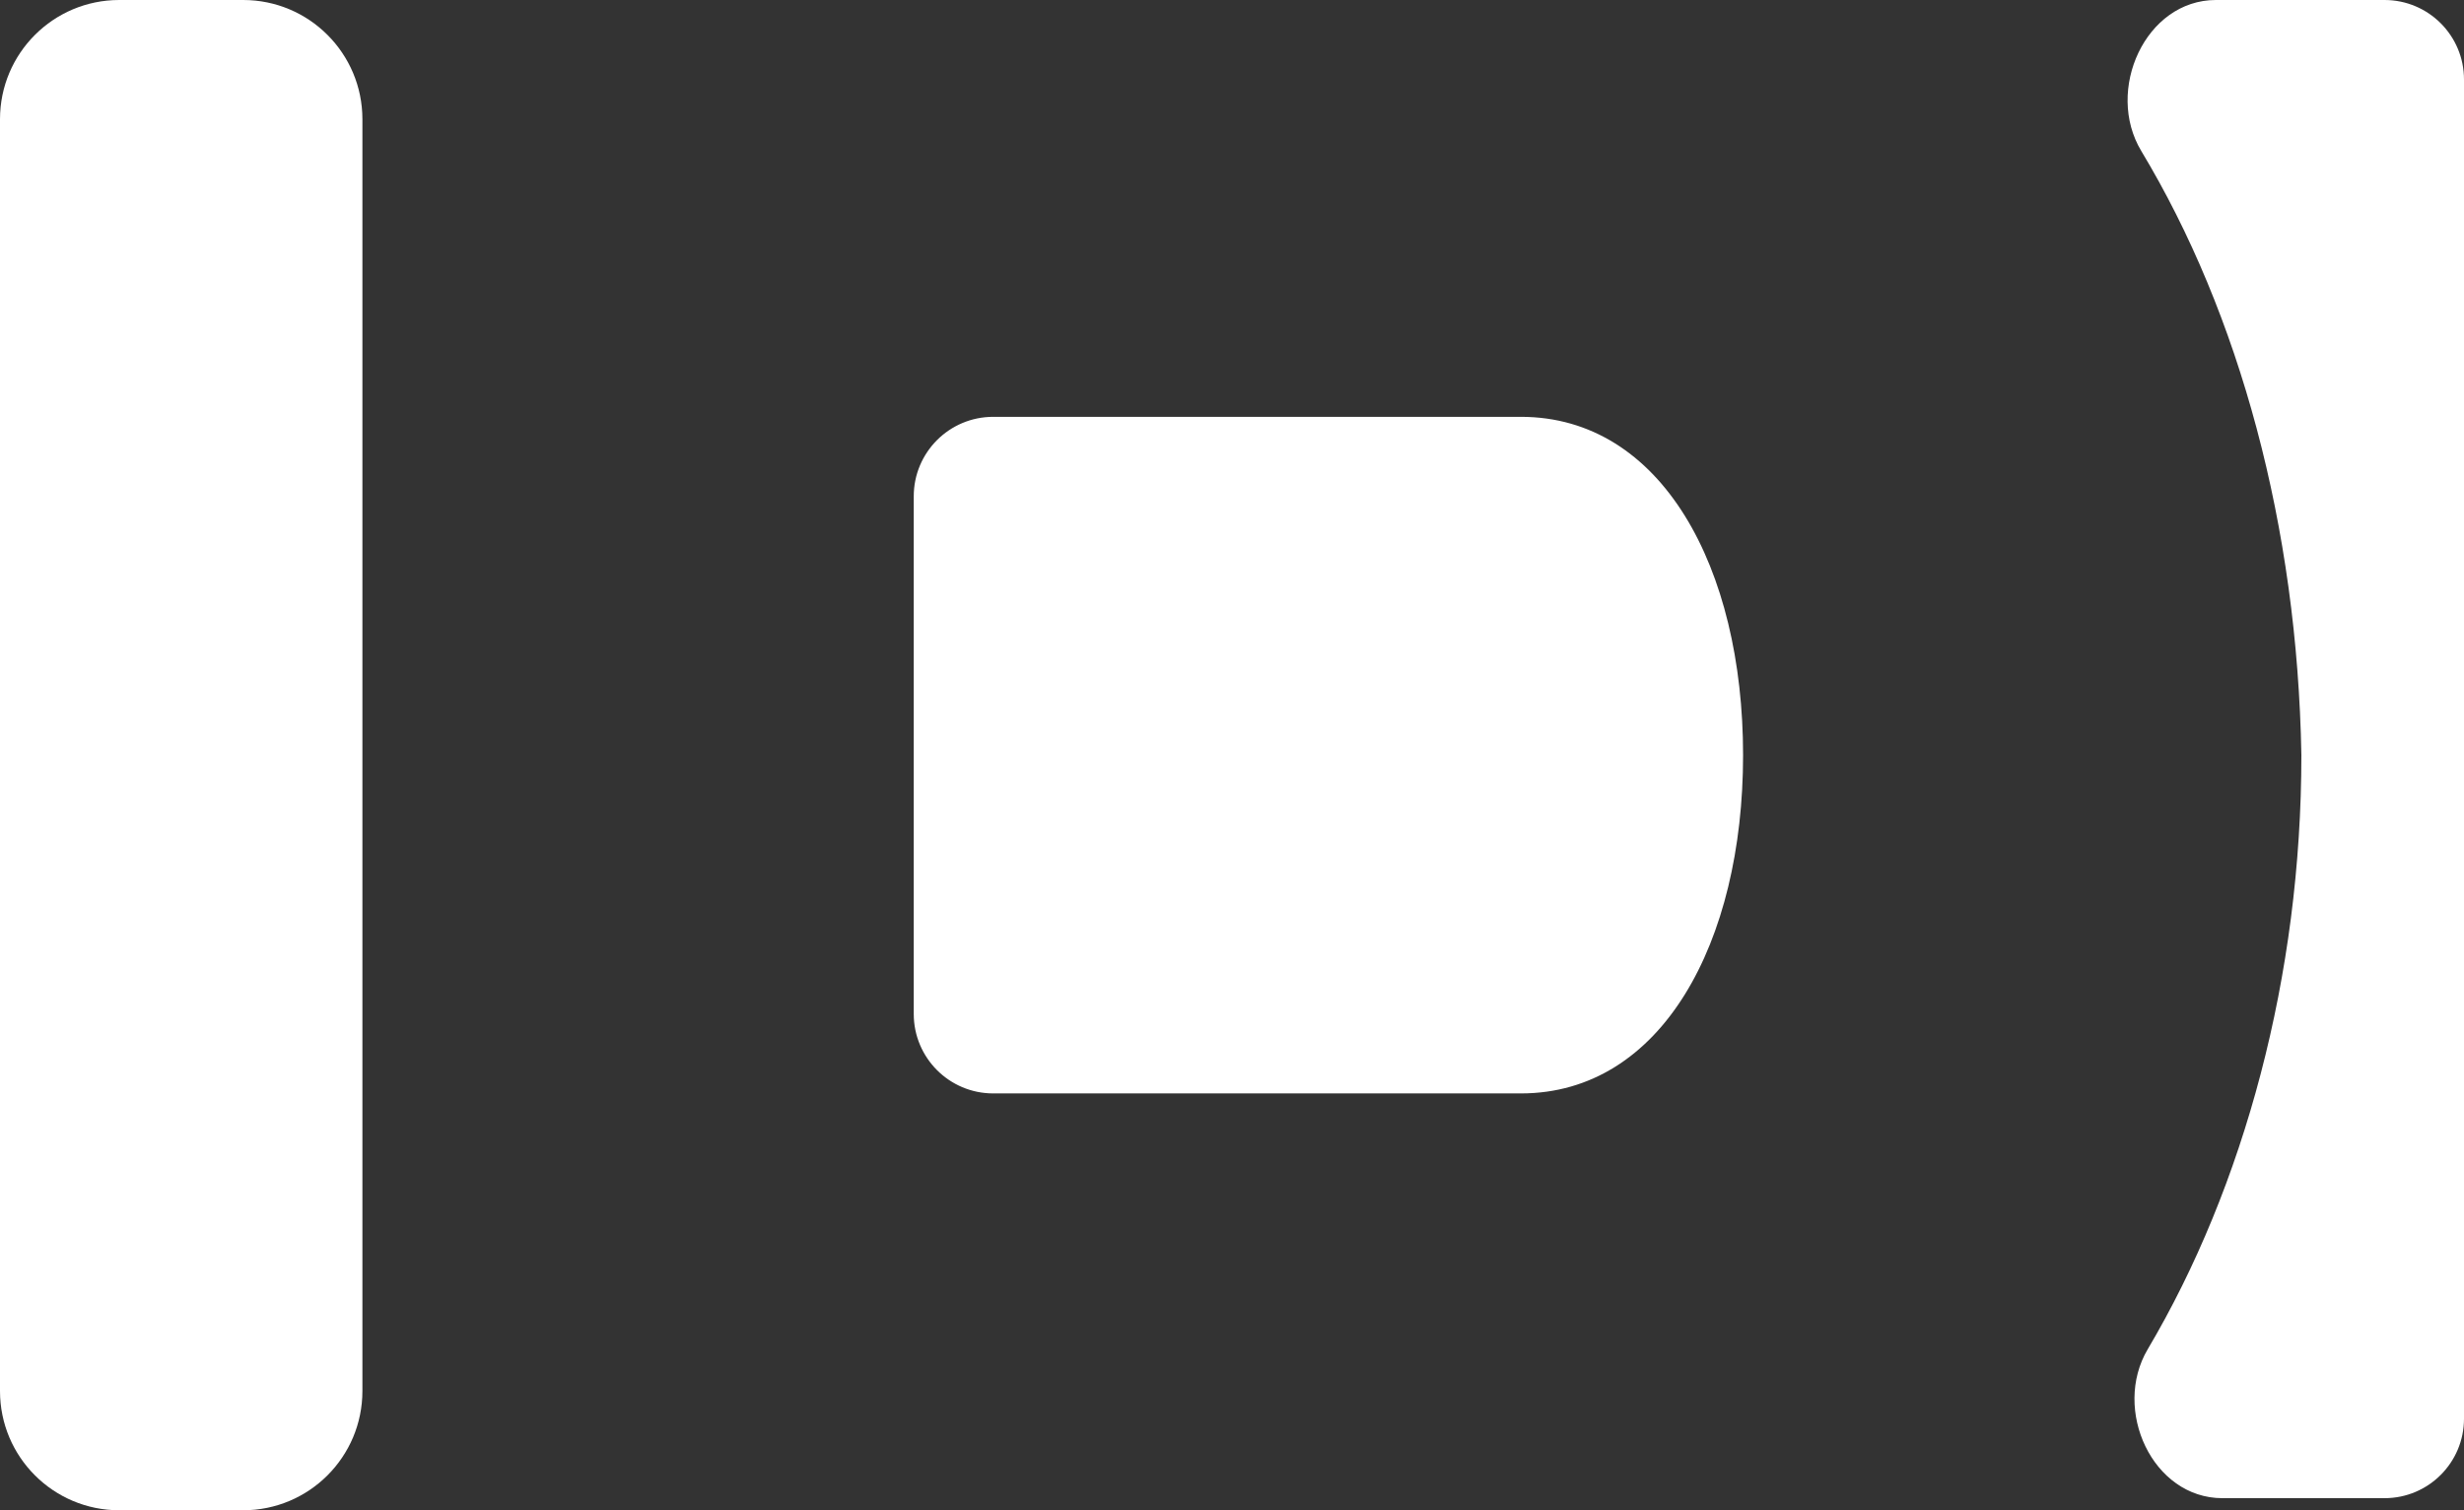 <svg width="62" height="38" viewBox="0 0 62 38" fill="none" xmlns="http://www.w3.org/2000/svg" xmlns:xlink="http://www.w3.org/1999/xlink">
	<rect x="0" y="0" width="62" height="38" fill="#333333" stroke="none"/>
	<defs/>
	<path id="Vector" d="M3 0L6.119 0C7.776 0 9.119 1.343 9.119 3L9.119 35C9.119 36.657 7.776 38 6.119 38L3 38C1.343 38 0 36.657 0 35L0 3C0 1.343 1.343 0 3 0Z" fill="#FFFFFF" fill-opacity="1" fill-rule="evenodd"/>
	<path id="Vector" d="M43.86 19C43.86 23.712 41.814 27.512 38.268 27.512L24.992 27.512C23.887 27.512 22.992 26.616 22.992 25.512L22.992 12.488C22.992 11.383 23.887 10.488 24.992 10.488L38.268 10.488C41.814 10.488 43.86 14.288 43.86 19Z" fill="#FFFFFF" fill-opacity="1" fill-rule="evenodd"/>
	<path id="Vector" d="M55.758 0L60 0C61.105 0 62 0.895 62 2L62 35.696C62 36.801 61.105 37.696 60 37.696L55.922 37.696C54.159 37.696 53.143 35.467 54.041 33.95C56.468 29.849 57.908 24.551 57.908 19C57.807 13.244 56.352 7.907 53.879 3.798C52.961 2.274 53.98 0 55.758 0Z" fill="#FFFFFF" fill-opacity="1" fill-rule="evenodd"/>
</svg>
